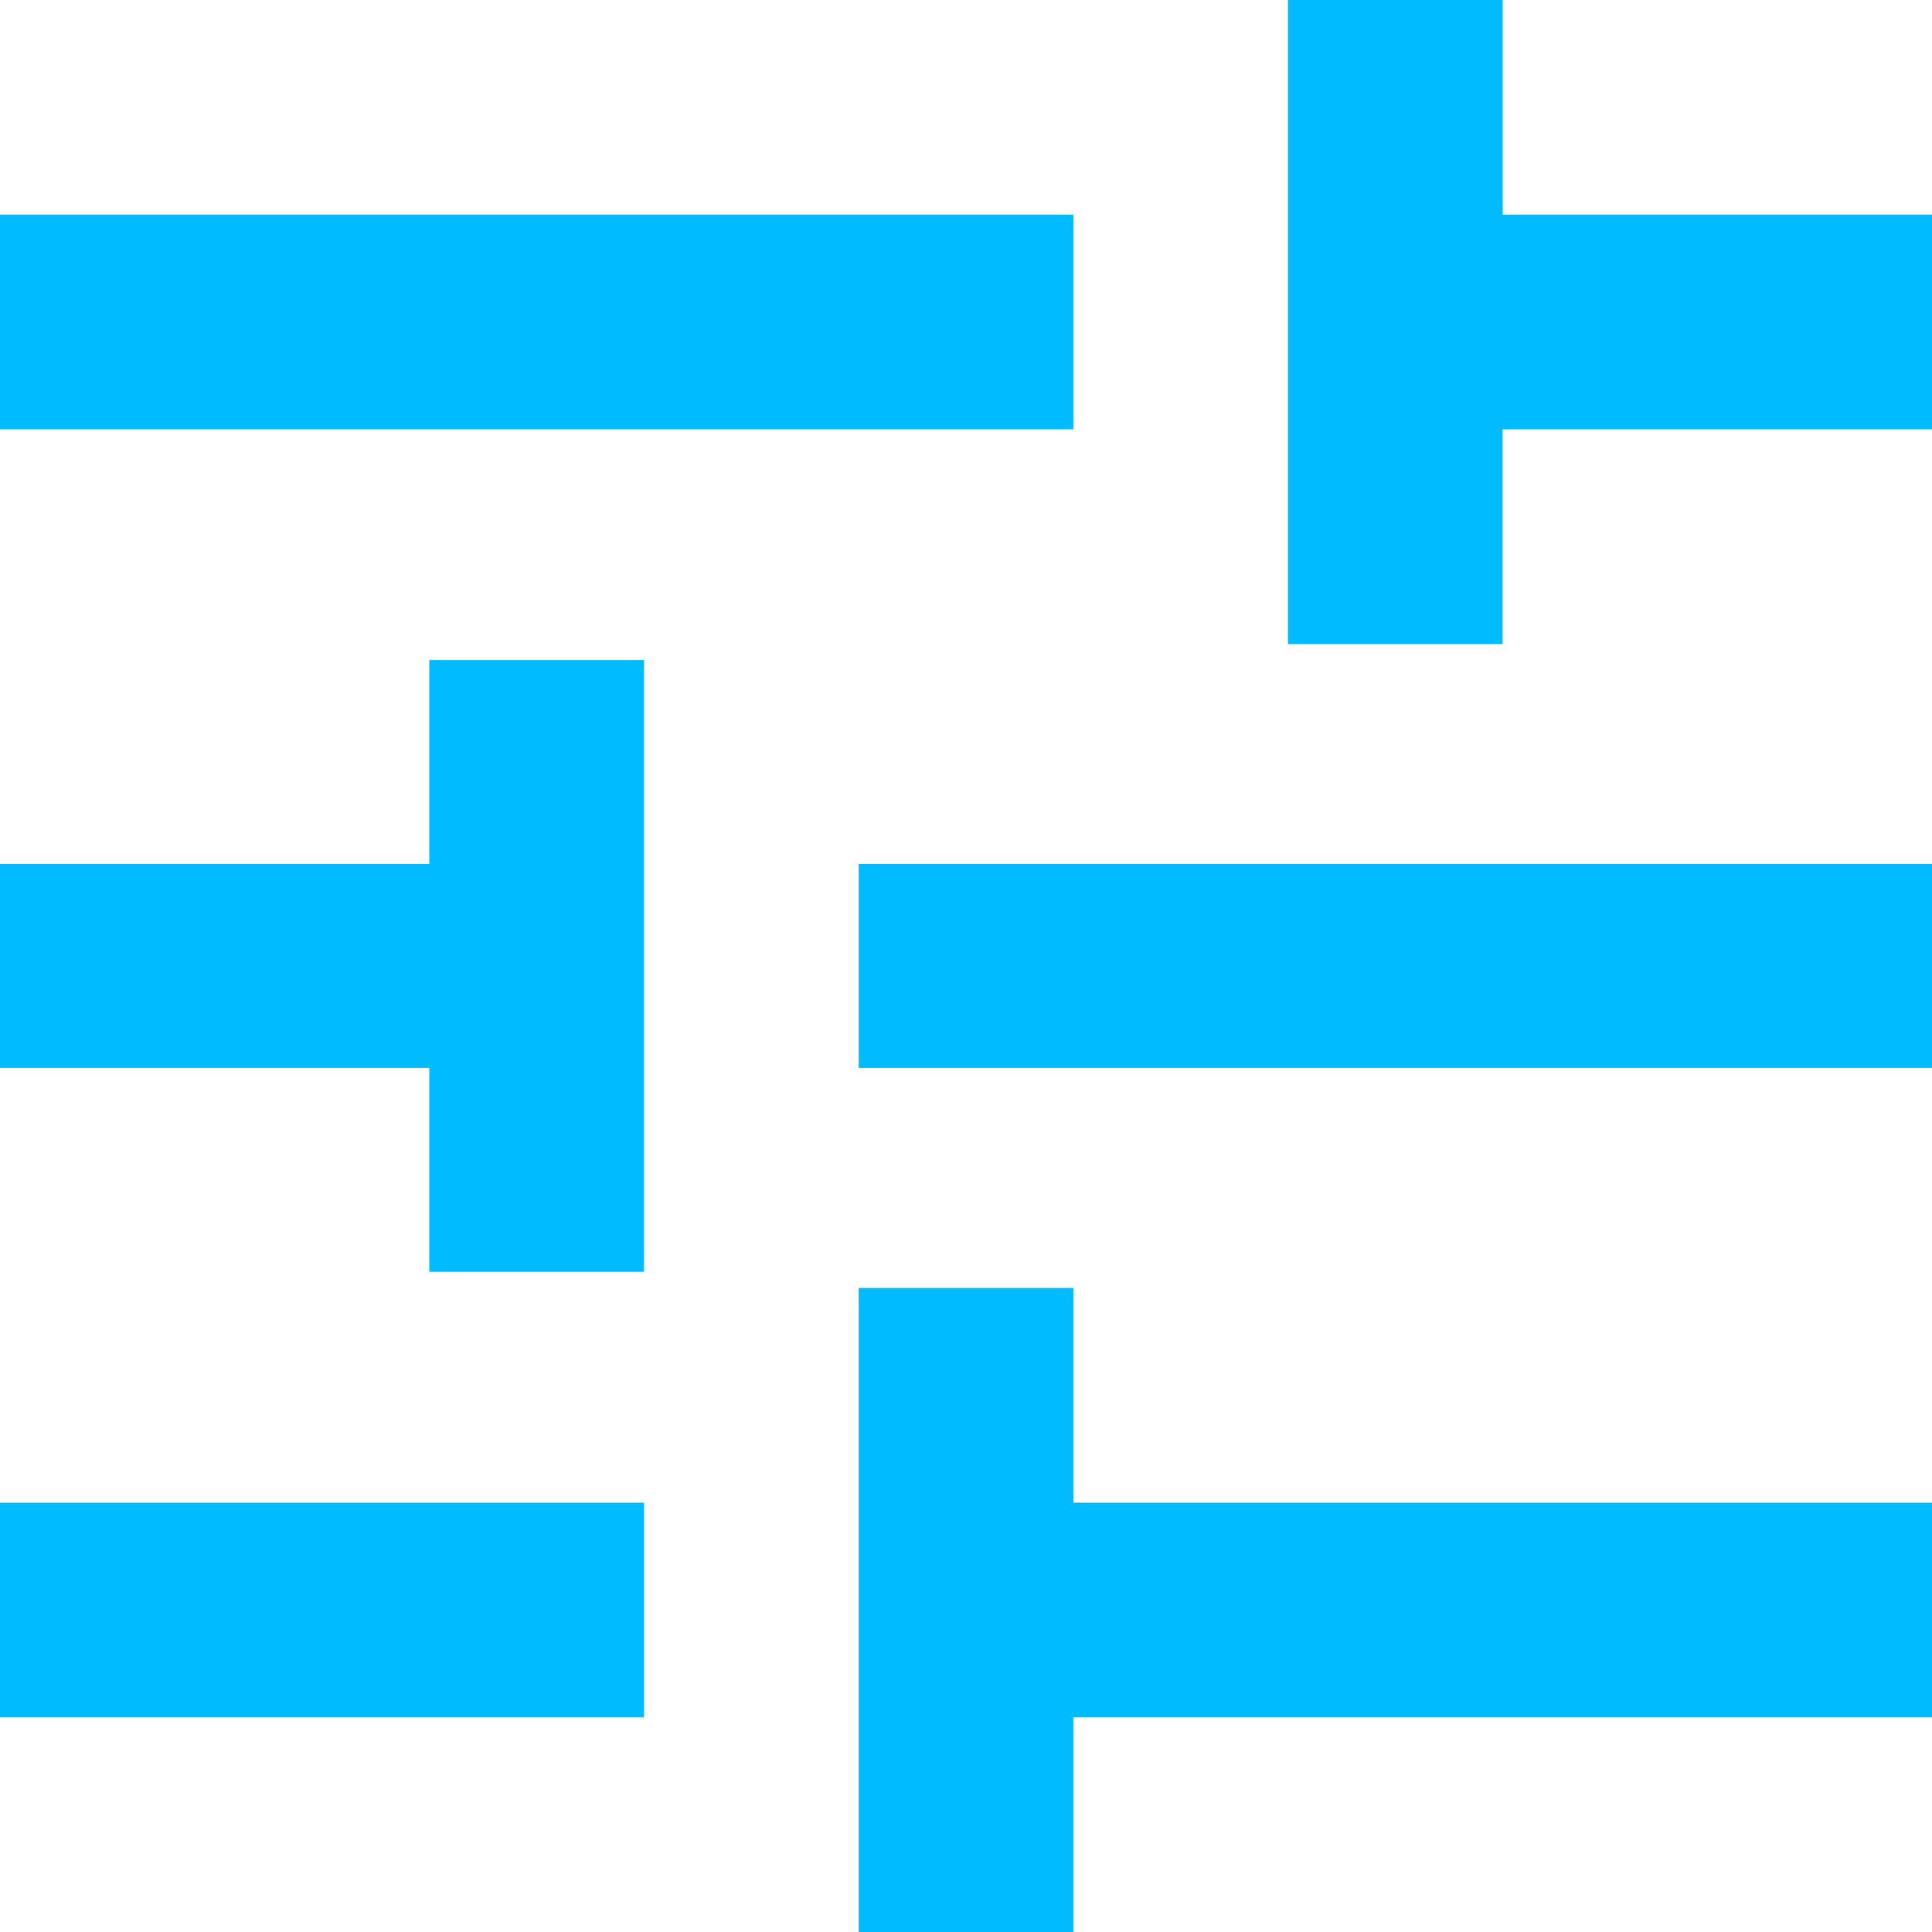 <?xml version="1.0" encoding="UTF-8"?>
<svg xmlns="http://www.w3.org/2000/svg" id="icon" width="20" height="20" viewBox="0 0 20 20">
  <path id="tune" d="M4.5,20.056v2.222h6.667V20.056H4.5m0-13.333V8.944H15.611V6.722H4.5M15.611,24.5V22.278H24.5V20.056H15.611V17.833H13.389V24.5h2.222m2.222-13.333h2.222V8.944H24.5V6.722H20.056V4.5H17.833Z" transform="translate(-4.5 -4.5)" fill="#0bf"></path>
  <path id="tune-2" data-name="tune" d="M8.944,15.611H4.5v2.111H8.944v2.111h2.222V13.5H8.944M24.5,17.722V15.611H13.389v2.111H24.5" transform="translate(-4.5 -6.667)" fill="#0bf"></path>
</svg>
